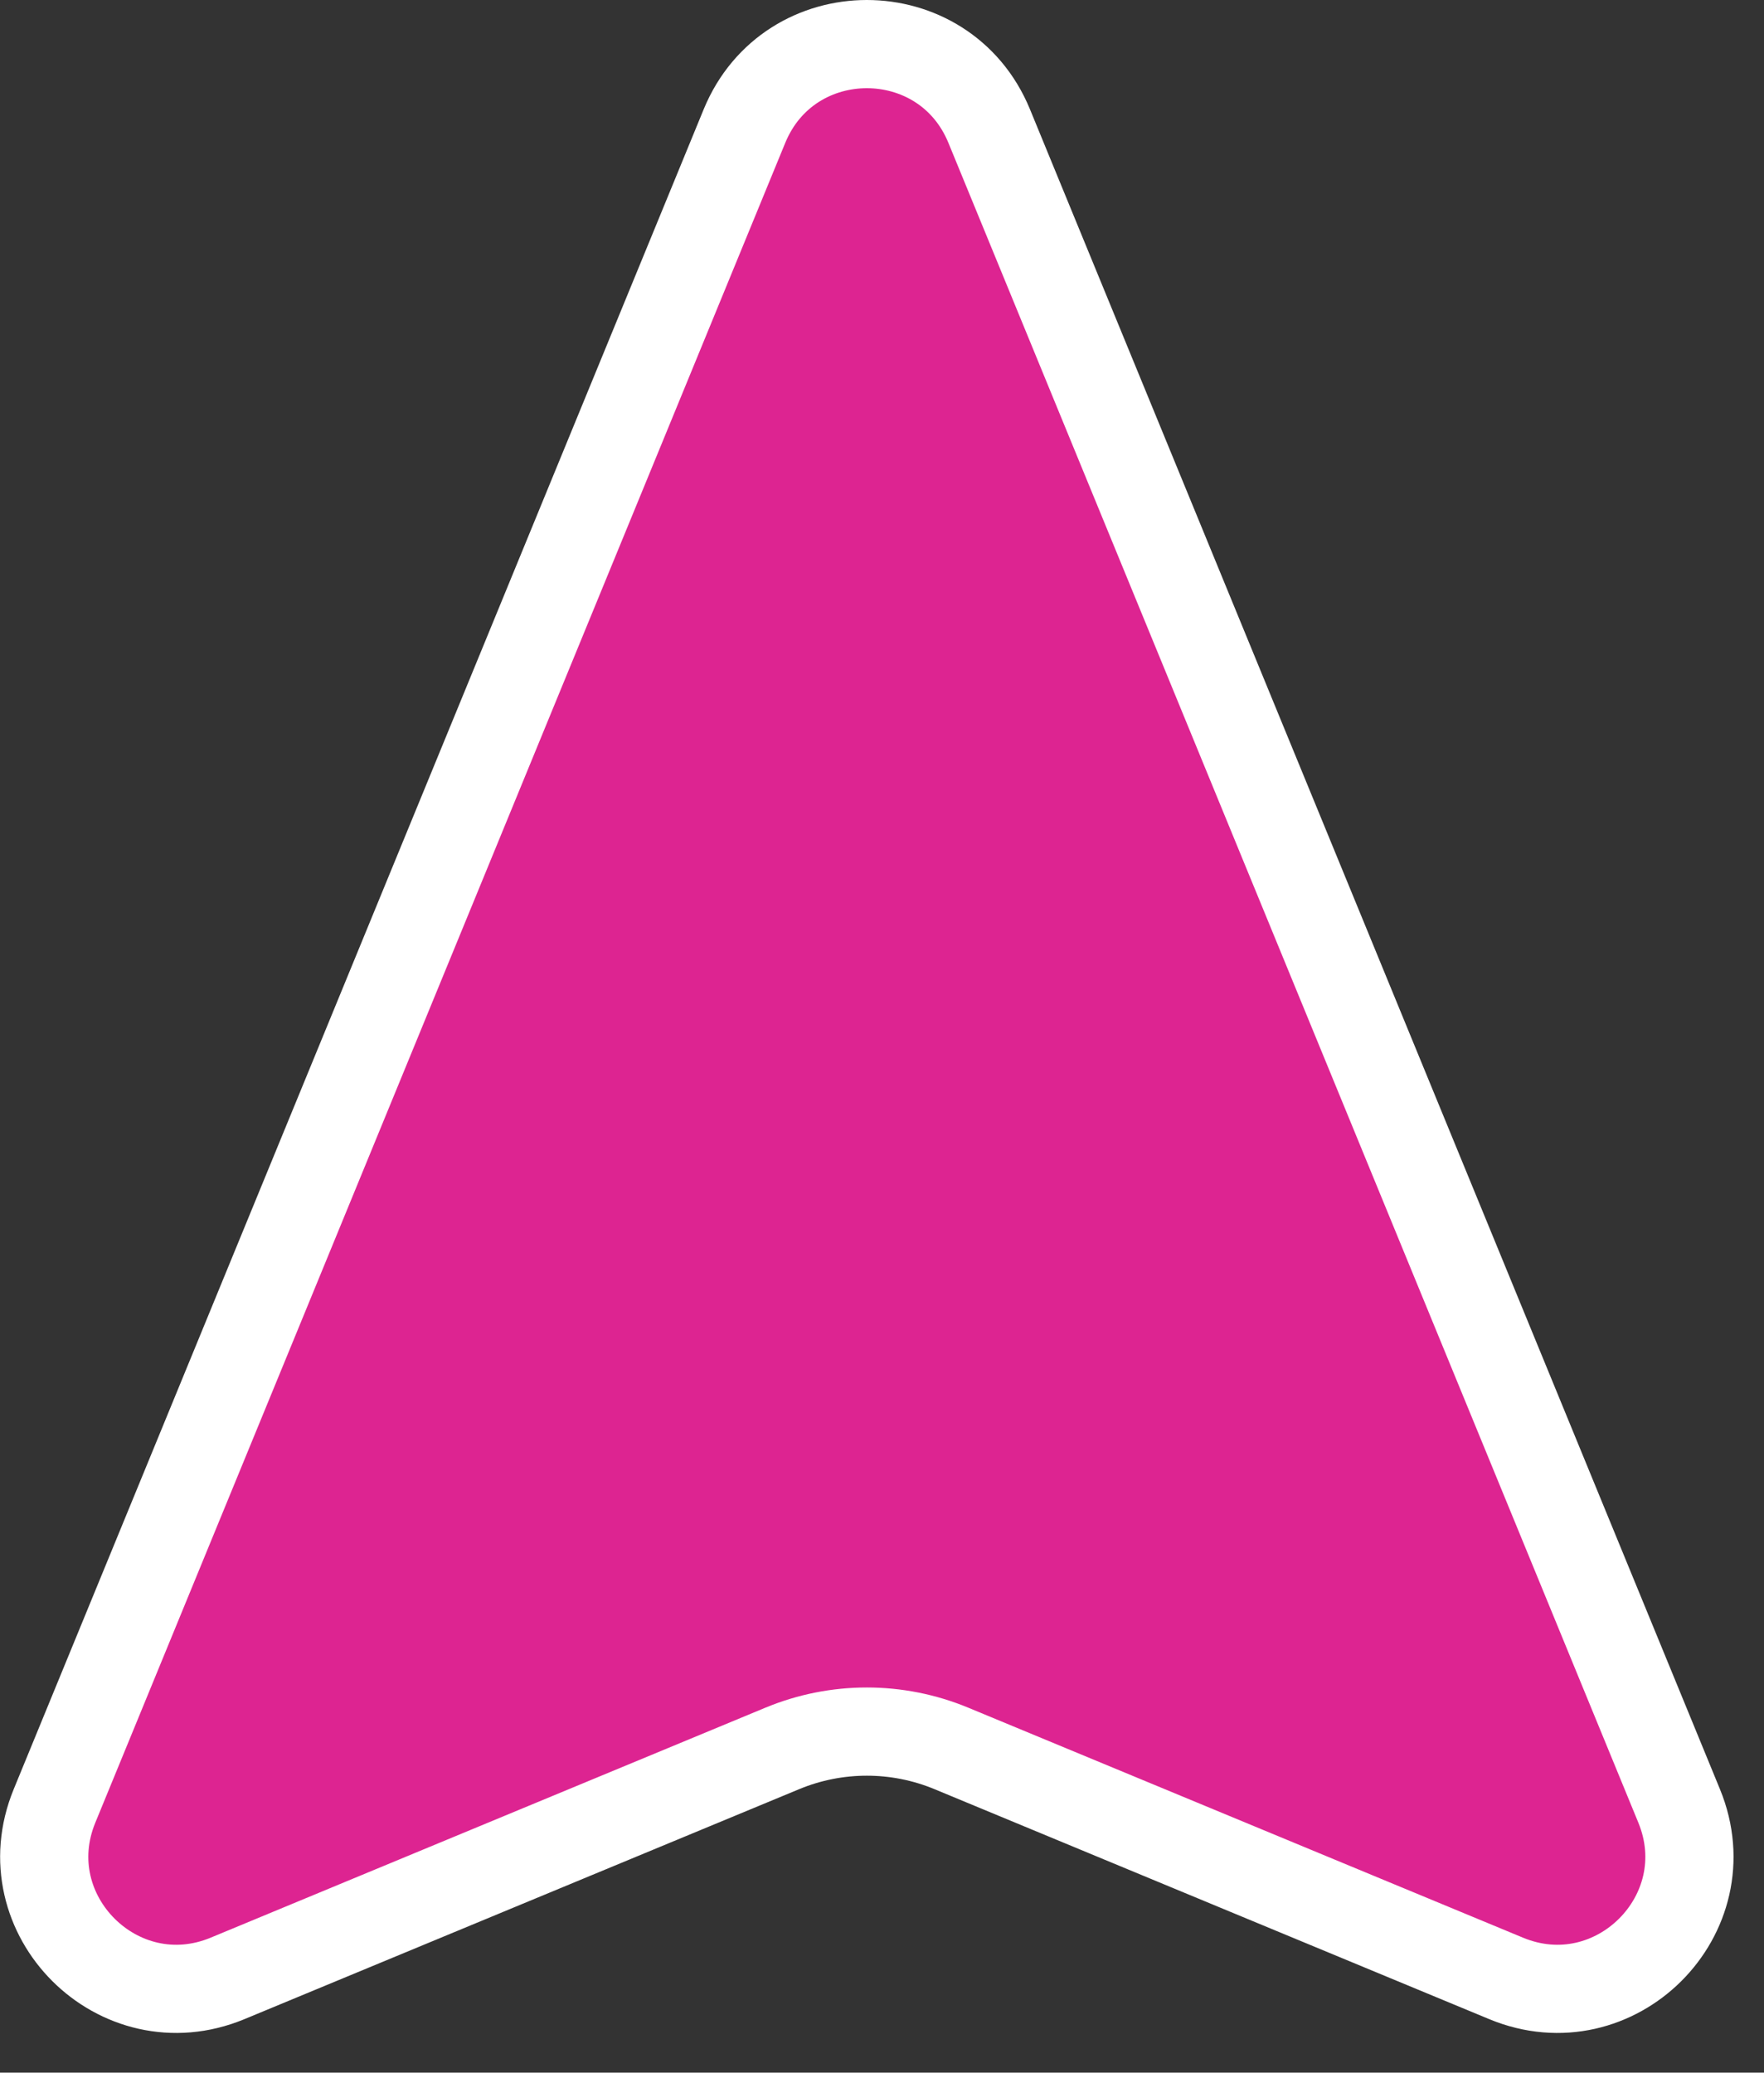 <svg preserveAspectRatio="none" width="100%" height="100%" overflow="visible" style="display: block;" viewBox="0 0 40 47" fill="none" xmlns="http://www.w3.org/2000/svg">
<rect x="0" y="0" width="40" height="47" fill="#333333" stroke="none"/>
<path id="Polygon 4" d="M16.881 2.86C17.899 0.38 21.413 0.38 22.431 2.86L38.076 40.952C39.09 43.421 36.617 45.885 34.152 44.863L21.571 39.647C20.345 39.139 18.967 39.139 17.741 39.647L5.16 44.863C2.695 45.885 0.222 43.421 1.236 40.952L16.881 2.86Z" fill="#DD2491" stroke="white" stroke-width="2"/>
</svg>
